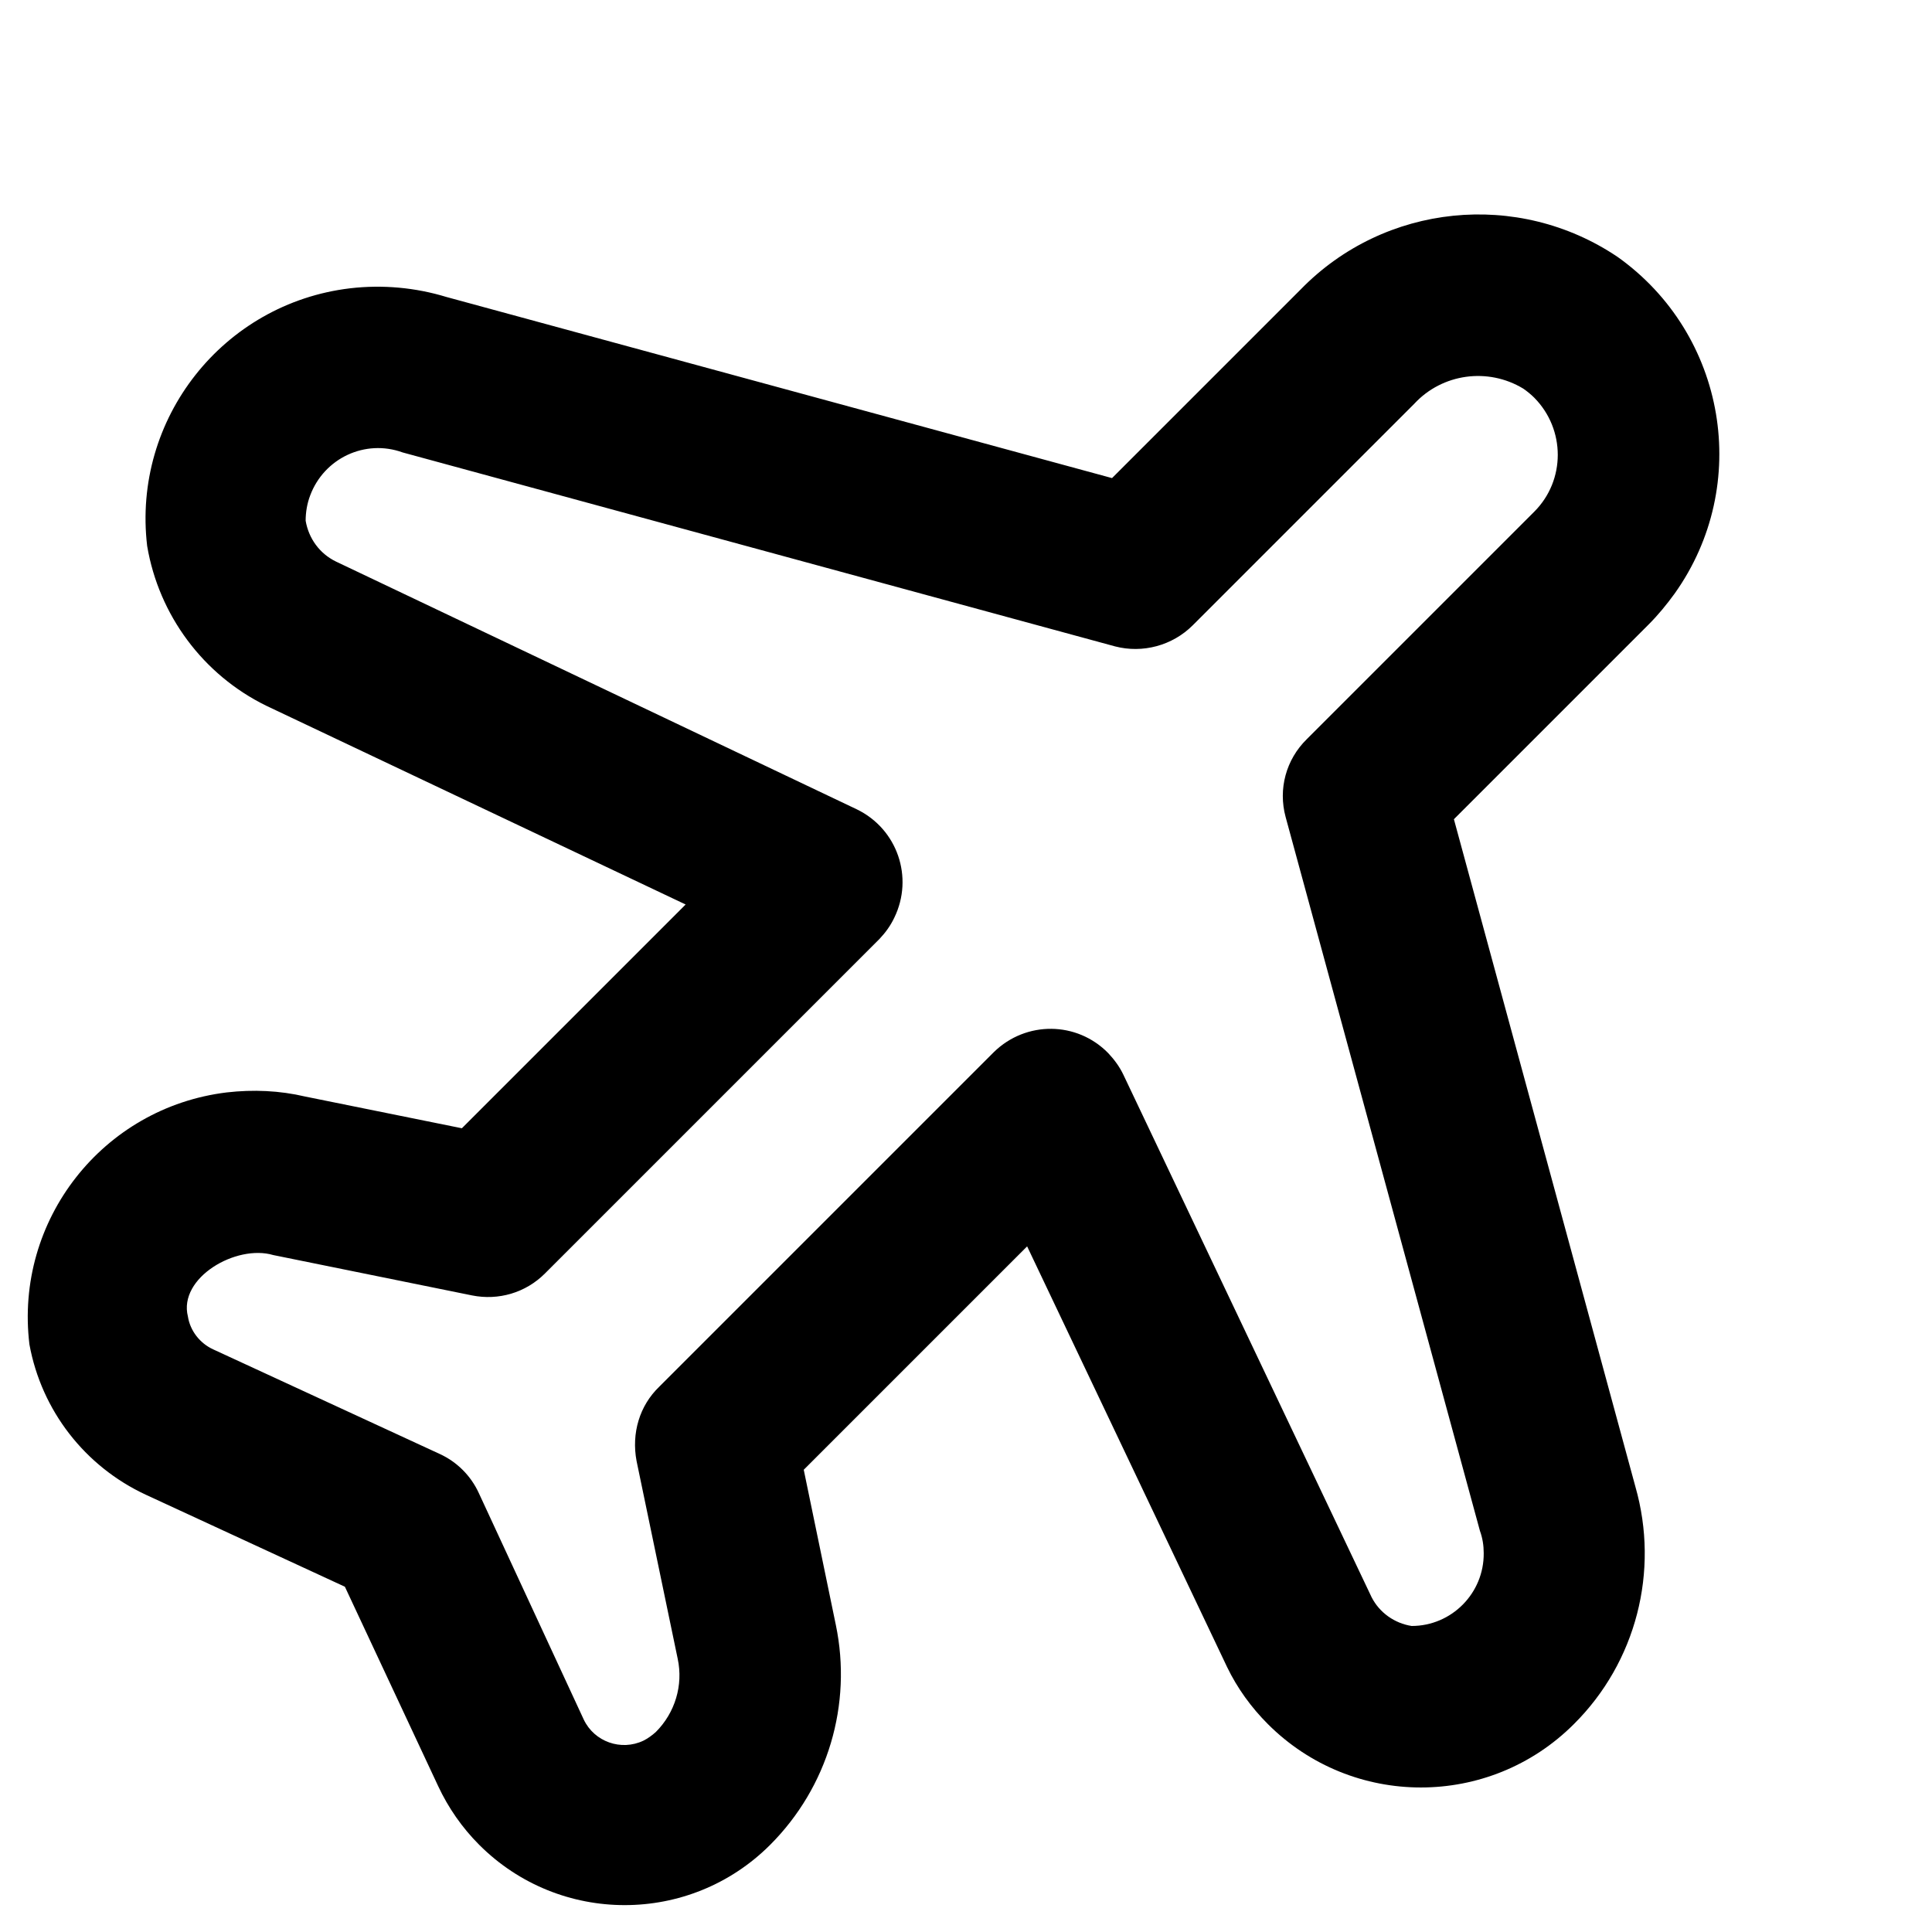 <svg xmlns="http://www.w3.org/2000/svg" xmlns:xlink="http://www.w3.org/1999/xlink" id="Layer_1" x="0px" y="0px" viewBox="0 0 512 512" style="enable-background:new 0 0 512 512;" xml:space="preserve"><path d="M417.1,456.9c-22.4,22.4-58.7,22.4-81.1,0c-4.4-4.4-8.1-9.5-10.8-15.1l-53-111.5L213,389.5l8.5,41.1 c4.4,21.1-2.1,43-17.4,58.3l0,0c-21.3,21.3-55.8,21.3-77.1,0c-4.5-4.5-8.2-9.8-10.9-15.6l-24.7-52.8l-52.8-24.4 c-16.1-7.5-27.6-22.3-30.8-39.8c-4-32.9,19.4-62.8,52.3-66.8c7-0.8,14-0.5,20.8,1.1l41.5,8.4l59.3-59.3L70.5,187 C53.8,178.8,42.1,163,39,144.7C35,111,59.1,80.4,92.8,76.4c8.6-1,17.3-0.2,25.5,2.3l176.4,48l50-50c22.2-22.8,57.6-26.4,84-8.6 c28.8,20.5,35.6,60.4,15.1,89.2c-2.1,2.9-4.4,5.7-6.9,8.2l-51.6,51.6L433.4,394C439.8,416.4,433.6,440.5,417.1,456.9z M174.7,367.5 l88.7-88.7c8.5-8.3,22-8.2,30.3,0.3c1.6,1.7,3,3.6,4,5.7l65.8,138.5c2.1,4.1,6.1,6.9,10.6,7.6c10.6,0,19.2-8.7,19.1-19.3 c0-2-0.3-4-1-5.9l-51.5-189.2c-2-7.4,0.1-15.2,5.6-20.6l60.3-60.3c8.3-8.3,8.3-21.8,0-30.2c-0.9-0.9-1.9-1.7-2.9-2.4 c-9.4-5.7-21.5-4-28.9,4l-58.7,58.7c-5.4,5.4-13.3,7.5-20.6,5.6l-188.8-51.4c-9.9-3.6-20.8,1.5-24.5,11.4c-0.8,2.1-1.2,4.4-1.2,6.7 c0.8,4.7,3.7,8.7,8,10.8l138.1,65.7c10.7,5.2,15.1,18,9.9,28.7c-1,2.1-2.3,3.9-3.9,5.6l-88.7,88.7c-5.1,5.1-12.3,7.2-19.3,5.8 l-52.7-10.7c-9.8-2.9-25.2,6-22.6,16.3c0.6,3.8,3.2,7.1,6.7,8.7l60,27.7c4.6,2.1,8.3,5.8,10.4,10.4l27.8,60 c2.8,5.9,9.9,8.4,15.8,5.6c1.2-0.6,2.3-1.4,3.3-2.3l0,0c5.1-5.1,7.3-12.4,5.8-19.4l-10.9-52.4C167.3,379.8,169.5,372.5,174.7,367.5z "></path></svg>